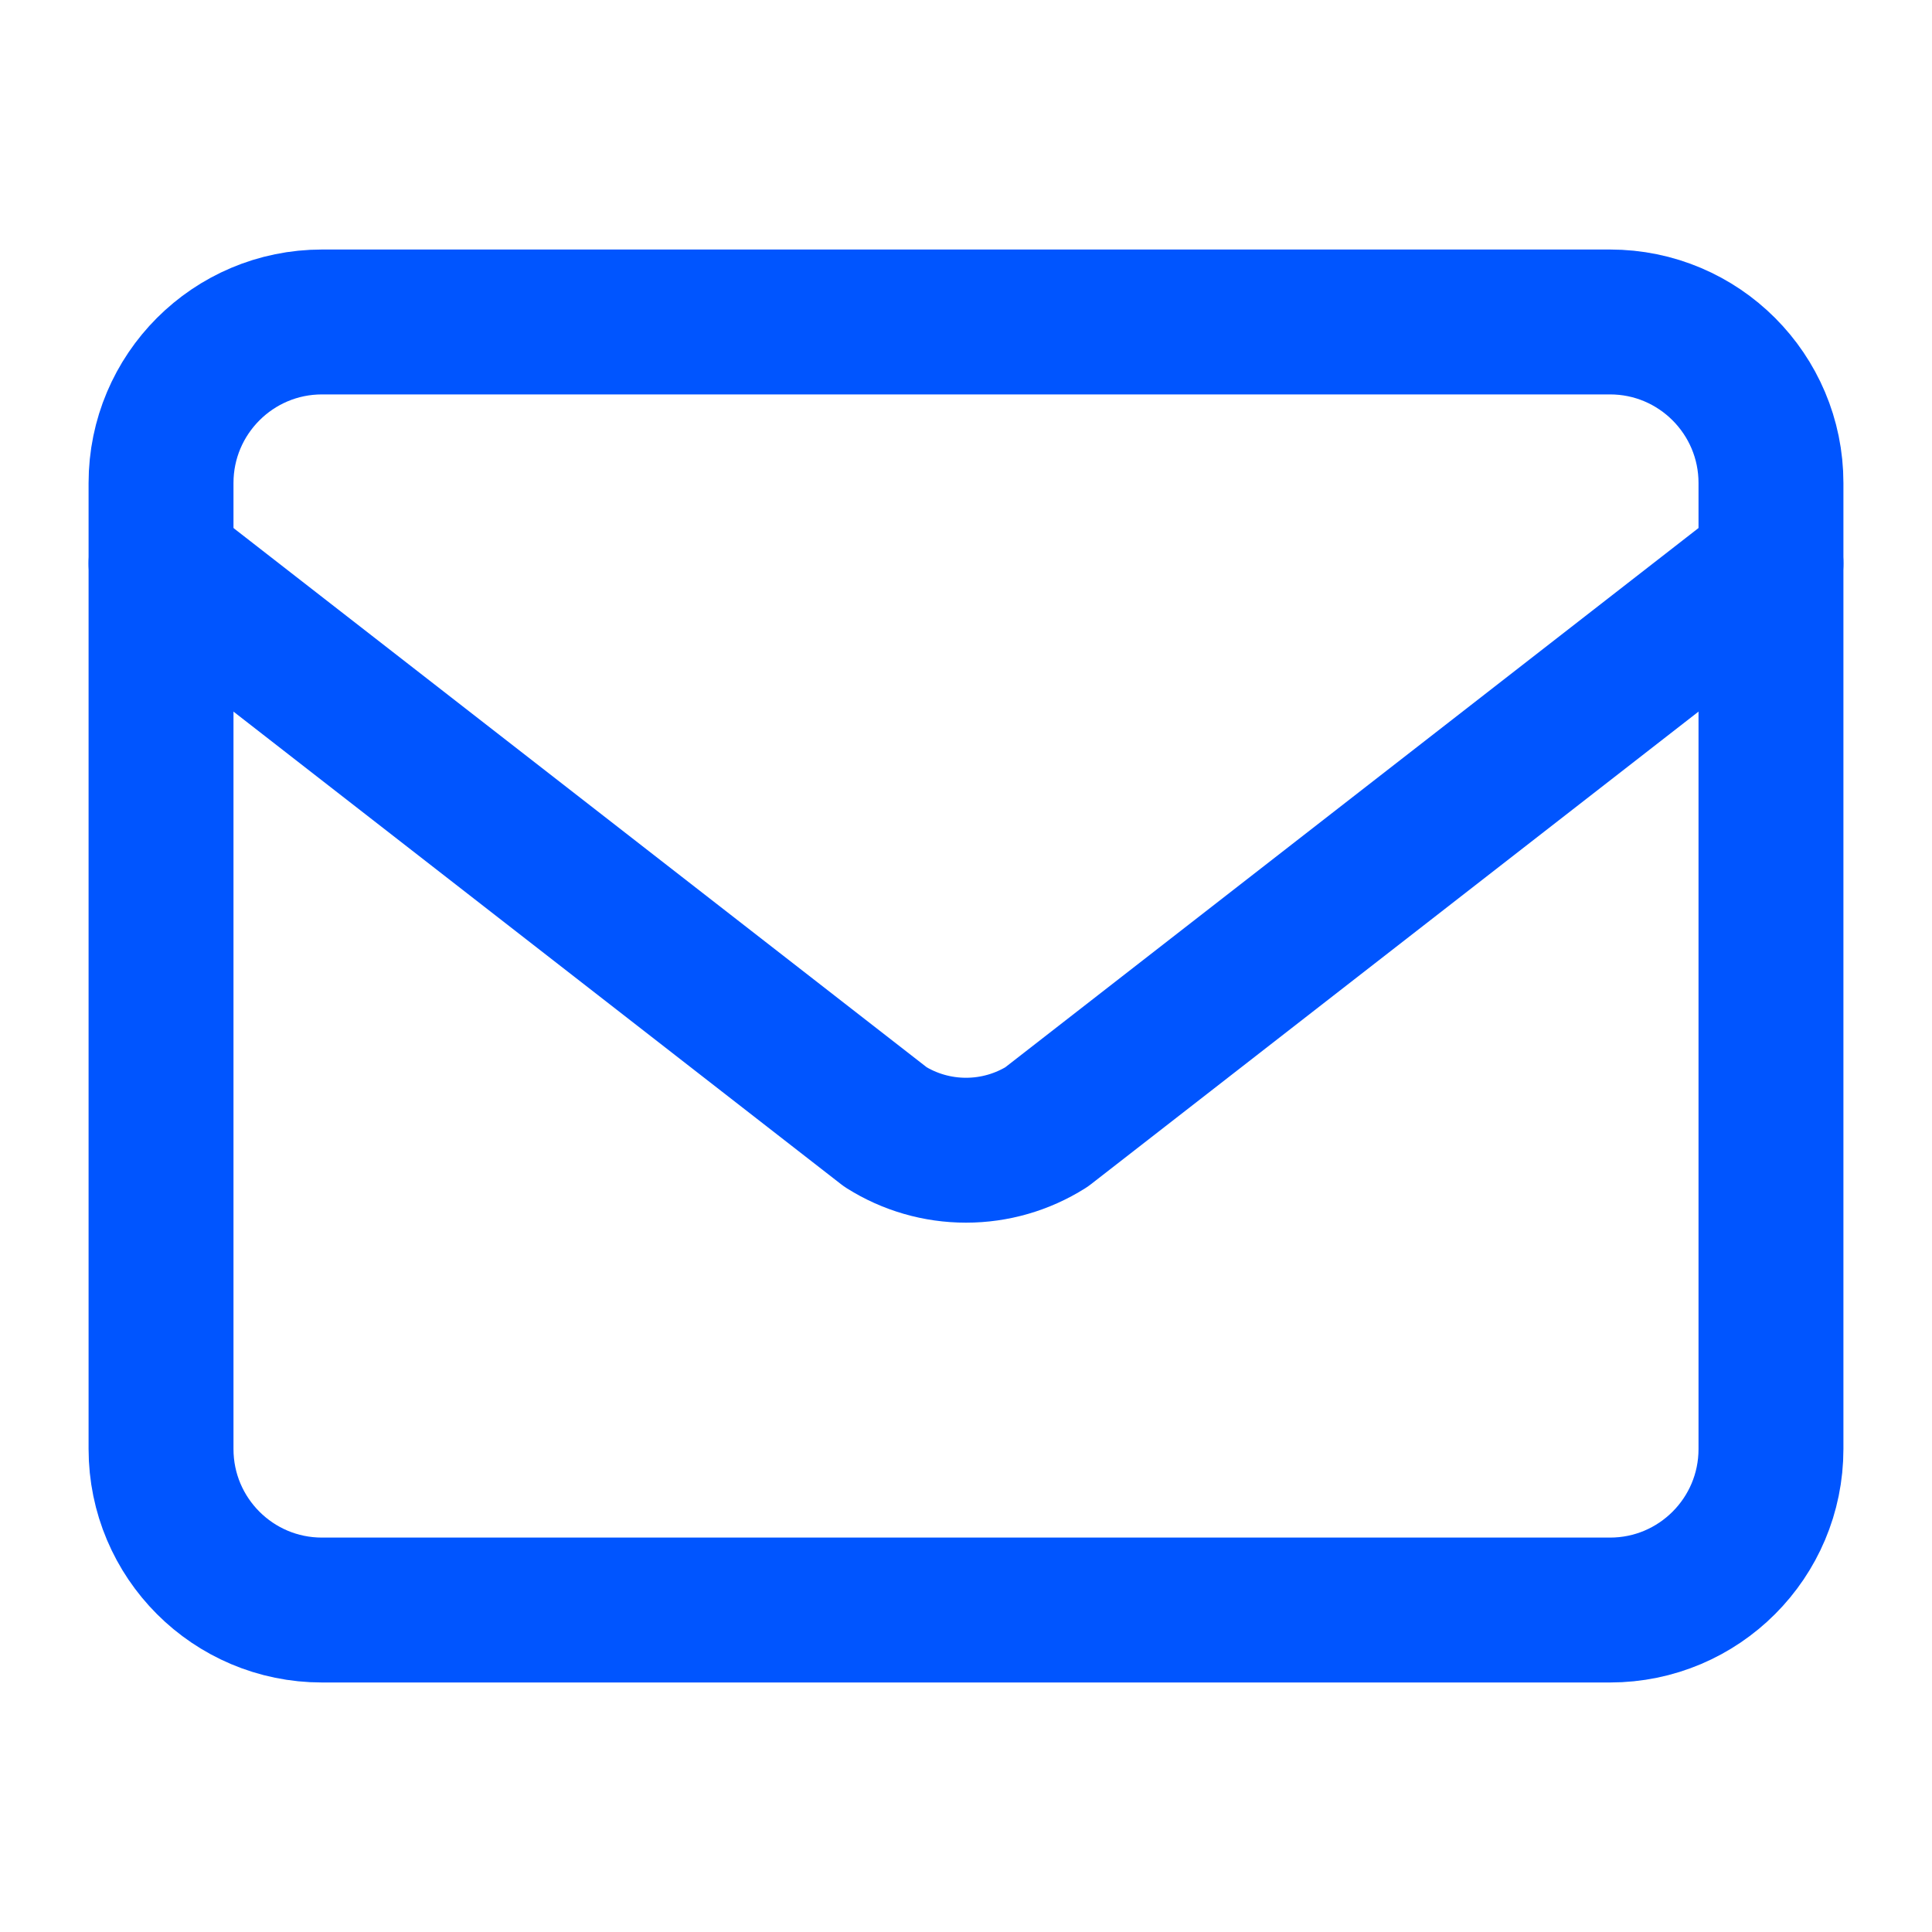 <svg width="20" height="20" viewBox="0 0 20 20" fill="none" xmlns="http://www.w3.org/2000/svg">
  <path d="M16.667 3.333H3.333C2.413 3.333 1.667 4.08 1.667 5V15C1.667 15.921 2.413 16.667 3.333 16.667H16.667C17.587 16.667 18.333 15.921 18.333 15V5C18.333 4.08 17.587 3.333 16.667 3.333Z" stroke="#0055FF" stroke-width="1.5" stroke-linecap="round" stroke-linejoin="round"/>
  <path d="M18.333 5.833L10.833 11.667C10.585 11.823 10.297 11.907 10 11.907C9.703 11.907 9.415 11.823 9.167 11.667L1.667 5.833" stroke="#0055FF" stroke-width="1.5" stroke-linecap="round" stroke-linejoin="round"/>
</svg> 
